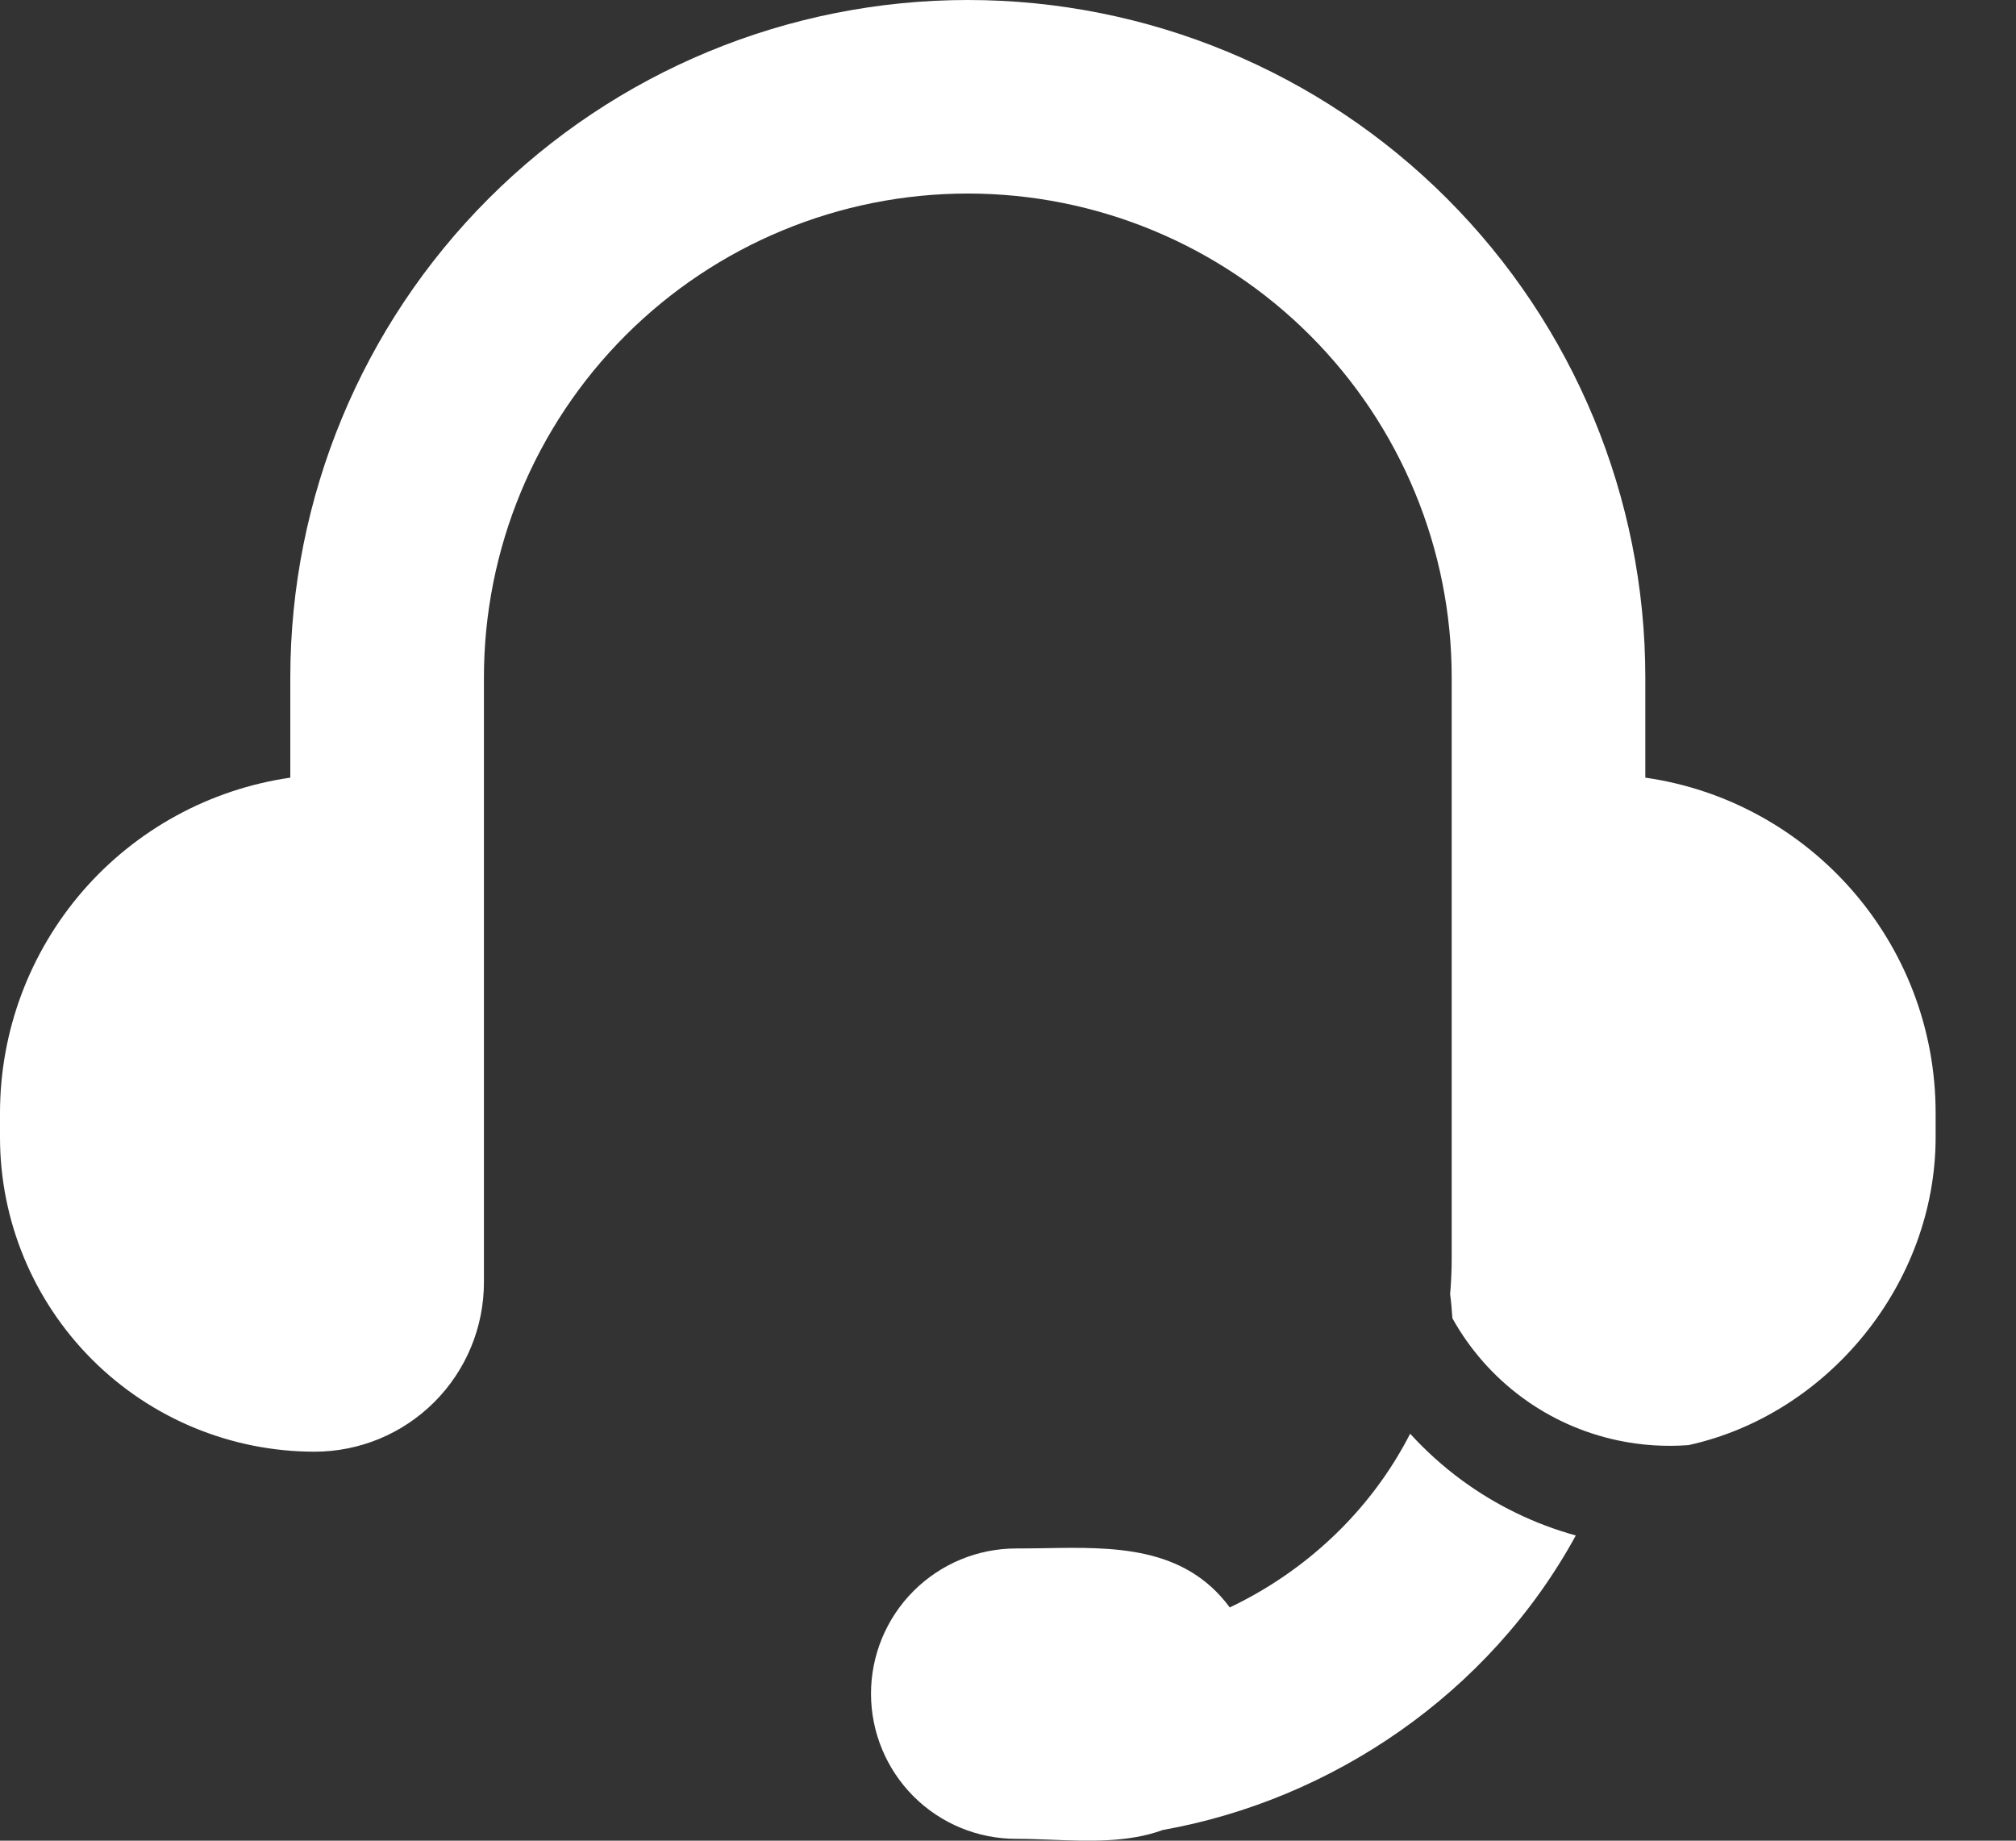 <?xml version="1.0" encoding="UTF-8"?> <svg xmlns="http://www.w3.org/2000/svg" width="23" height="21" viewBox="0 0 23 21" fill="none"><rect x="0" y="0" width="23" height="21" fill="#333333" stroke="none"/> <path fill-rule="evenodd" clip-rule="evenodd" d="M5.576 2.264C4.127 3.713 3.312 5.679 3.312 7.729V8.872C2.393 9.005 1.551 9.465 0.943 10.167C0.335 10.87 -0 11.768 0 12.698V12.974C0 13.926 0.378 14.838 1.051 15.511C1.724 16.184 2.637 16.562 3.589 16.562C4.101 16.562 4.592 16.359 4.955 15.996C5.317 15.634 5.521 15.143 5.521 14.63V7.729C5.521 6.265 6.102 4.861 7.138 3.825C8.173 2.79 9.577 2.208 11.042 2.208C12.506 2.208 13.91 2.79 14.945 3.825C15.981 4.861 16.562 6.265 16.562 7.729V14.354C16.562 14.493 16.556 14.63 16.544 14.765C16.555 14.844 16.563 14.935 16.57 15.04C16.768 15.395 17.039 15.703 17.366 15.944C17.693 16.185 18.068 16.352 18.466 16.435C18.729 16.49 18.998 16.507 19.264 16.487C20.857 16.137 22.083 14.643 22.083 12.974V12.698C22.083 10.751 20.643 9.14 18.771 8.872V7.729C18.771 5.679 17.956 3.713 16.507 2.264C15.057 0.814 13.091 0 11.042 0C8.992 0 7.026 0.814 5.576 2.264ZM17.978 17.518C17.509 17.389 17.067 17.174 16.674 16.885C16.461 16.728 16.265 16.551 16.088 16.357C15.634 17.244 14.892 17.929 14.03 18.339C13.51 17.635 12.696 17.649 11.912 17.663C11.805 17.665 11.699 17.666 11.594 17.666C11.154 17.666 10.733 17.841 10.422 18.152C10.112 18.462 9.937 18.884 9.937 19.323C9.937 19.762 10.112 20.183 10.422 20.494C10.733 20.805 11.154 20.979 11.594 20.979C11.723 20.979 11.856 20.984 11.991 20.989C12.422 21.006 12.871 21.023 13.266 20.878C15.188 20.536 16.988 19.329 17.978 17.518Z" fill="white"></path> </svg> 